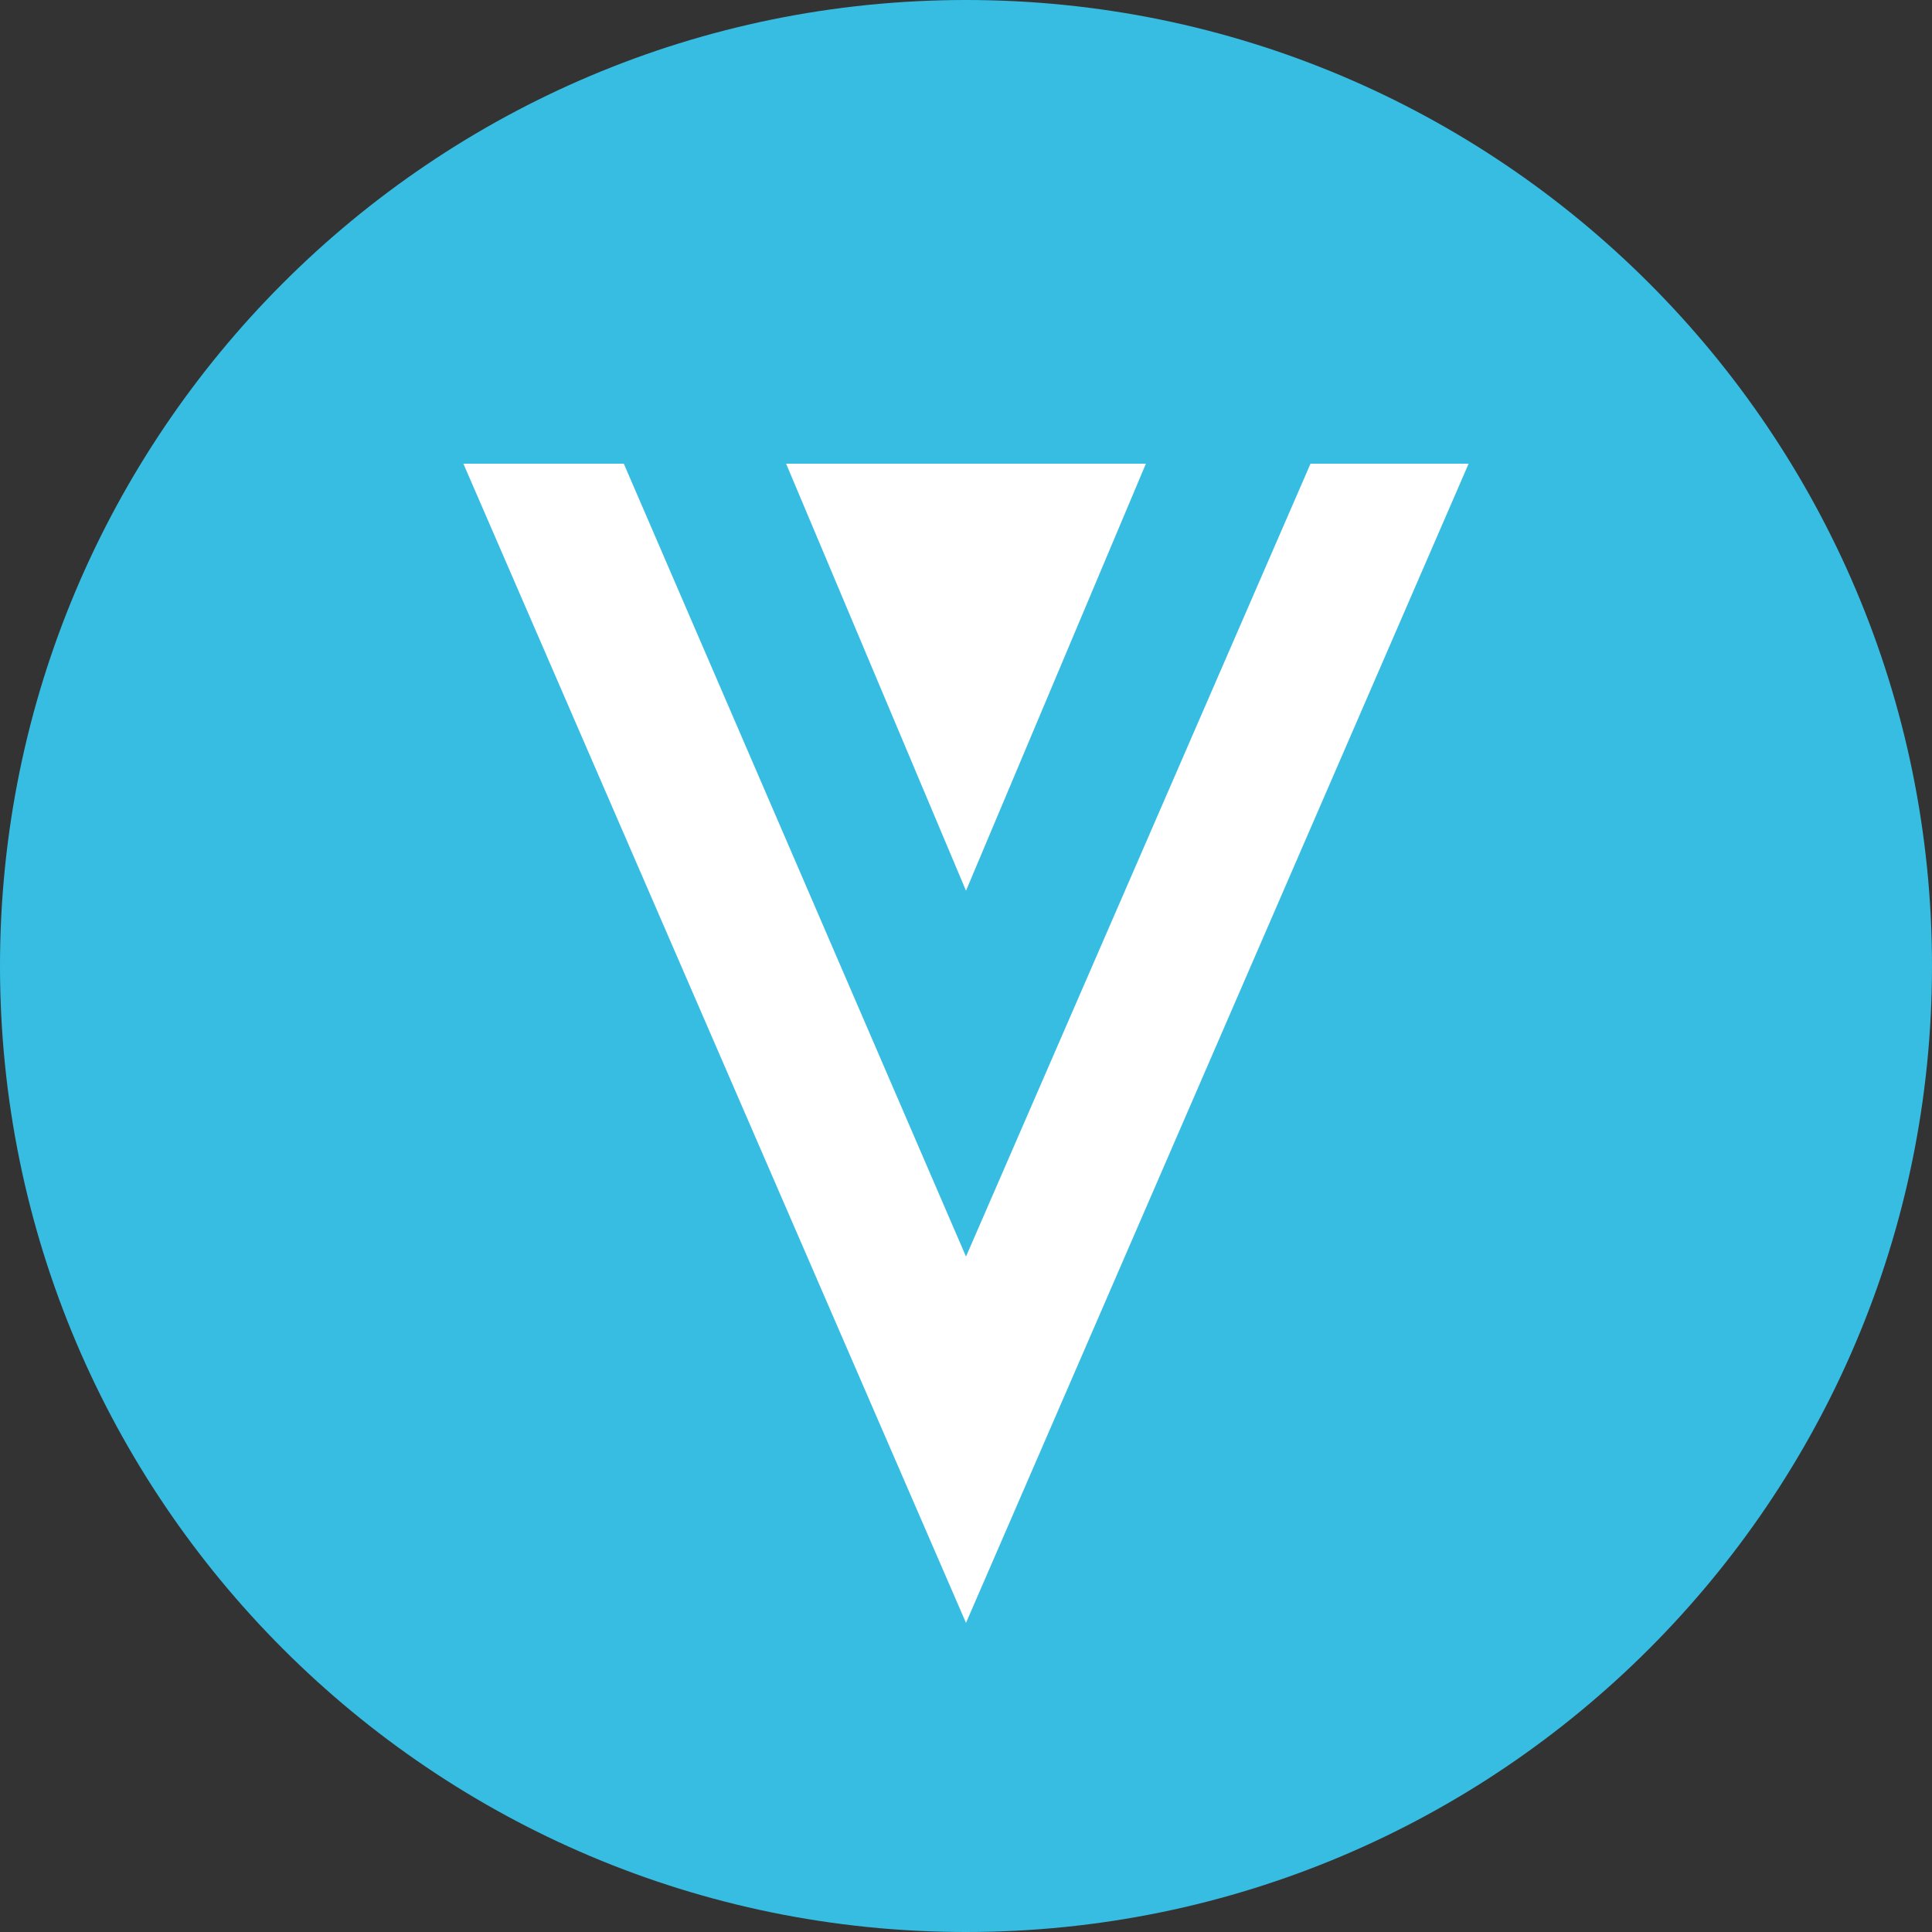 <svg width="50" height="50" viewBox="0 0 50 50" fill="none" xmlns="http://www.w3.org/2000/svg">
<rect x="0" y="0" width="50" height="50" fill="#333333" stroke="none"/>
<g clip-path="url(#clip0_685_581)">
<path d="M50 25C50 11.2 38.8 0 25 0C11.2 0 0 11.2 0 25C0 38.8 11.2 50 25 50C38.8 50 50 38.8 50 25Z" fill="#37BDE2"/>
<path d="M33.916 12L25 32.52L16.144 12H11.992L25 42L38.008 12H33.916Z" fill="white"/>
<path d="M25 23.052L29.656 12H20.344L25 23.052Z" fill="white"/>
</g>
<defs>
<clipPath id="clip0_685_581">
<rect width="50" height="50" fill="white"/>
</clipPath>
</defs>
</svg>
